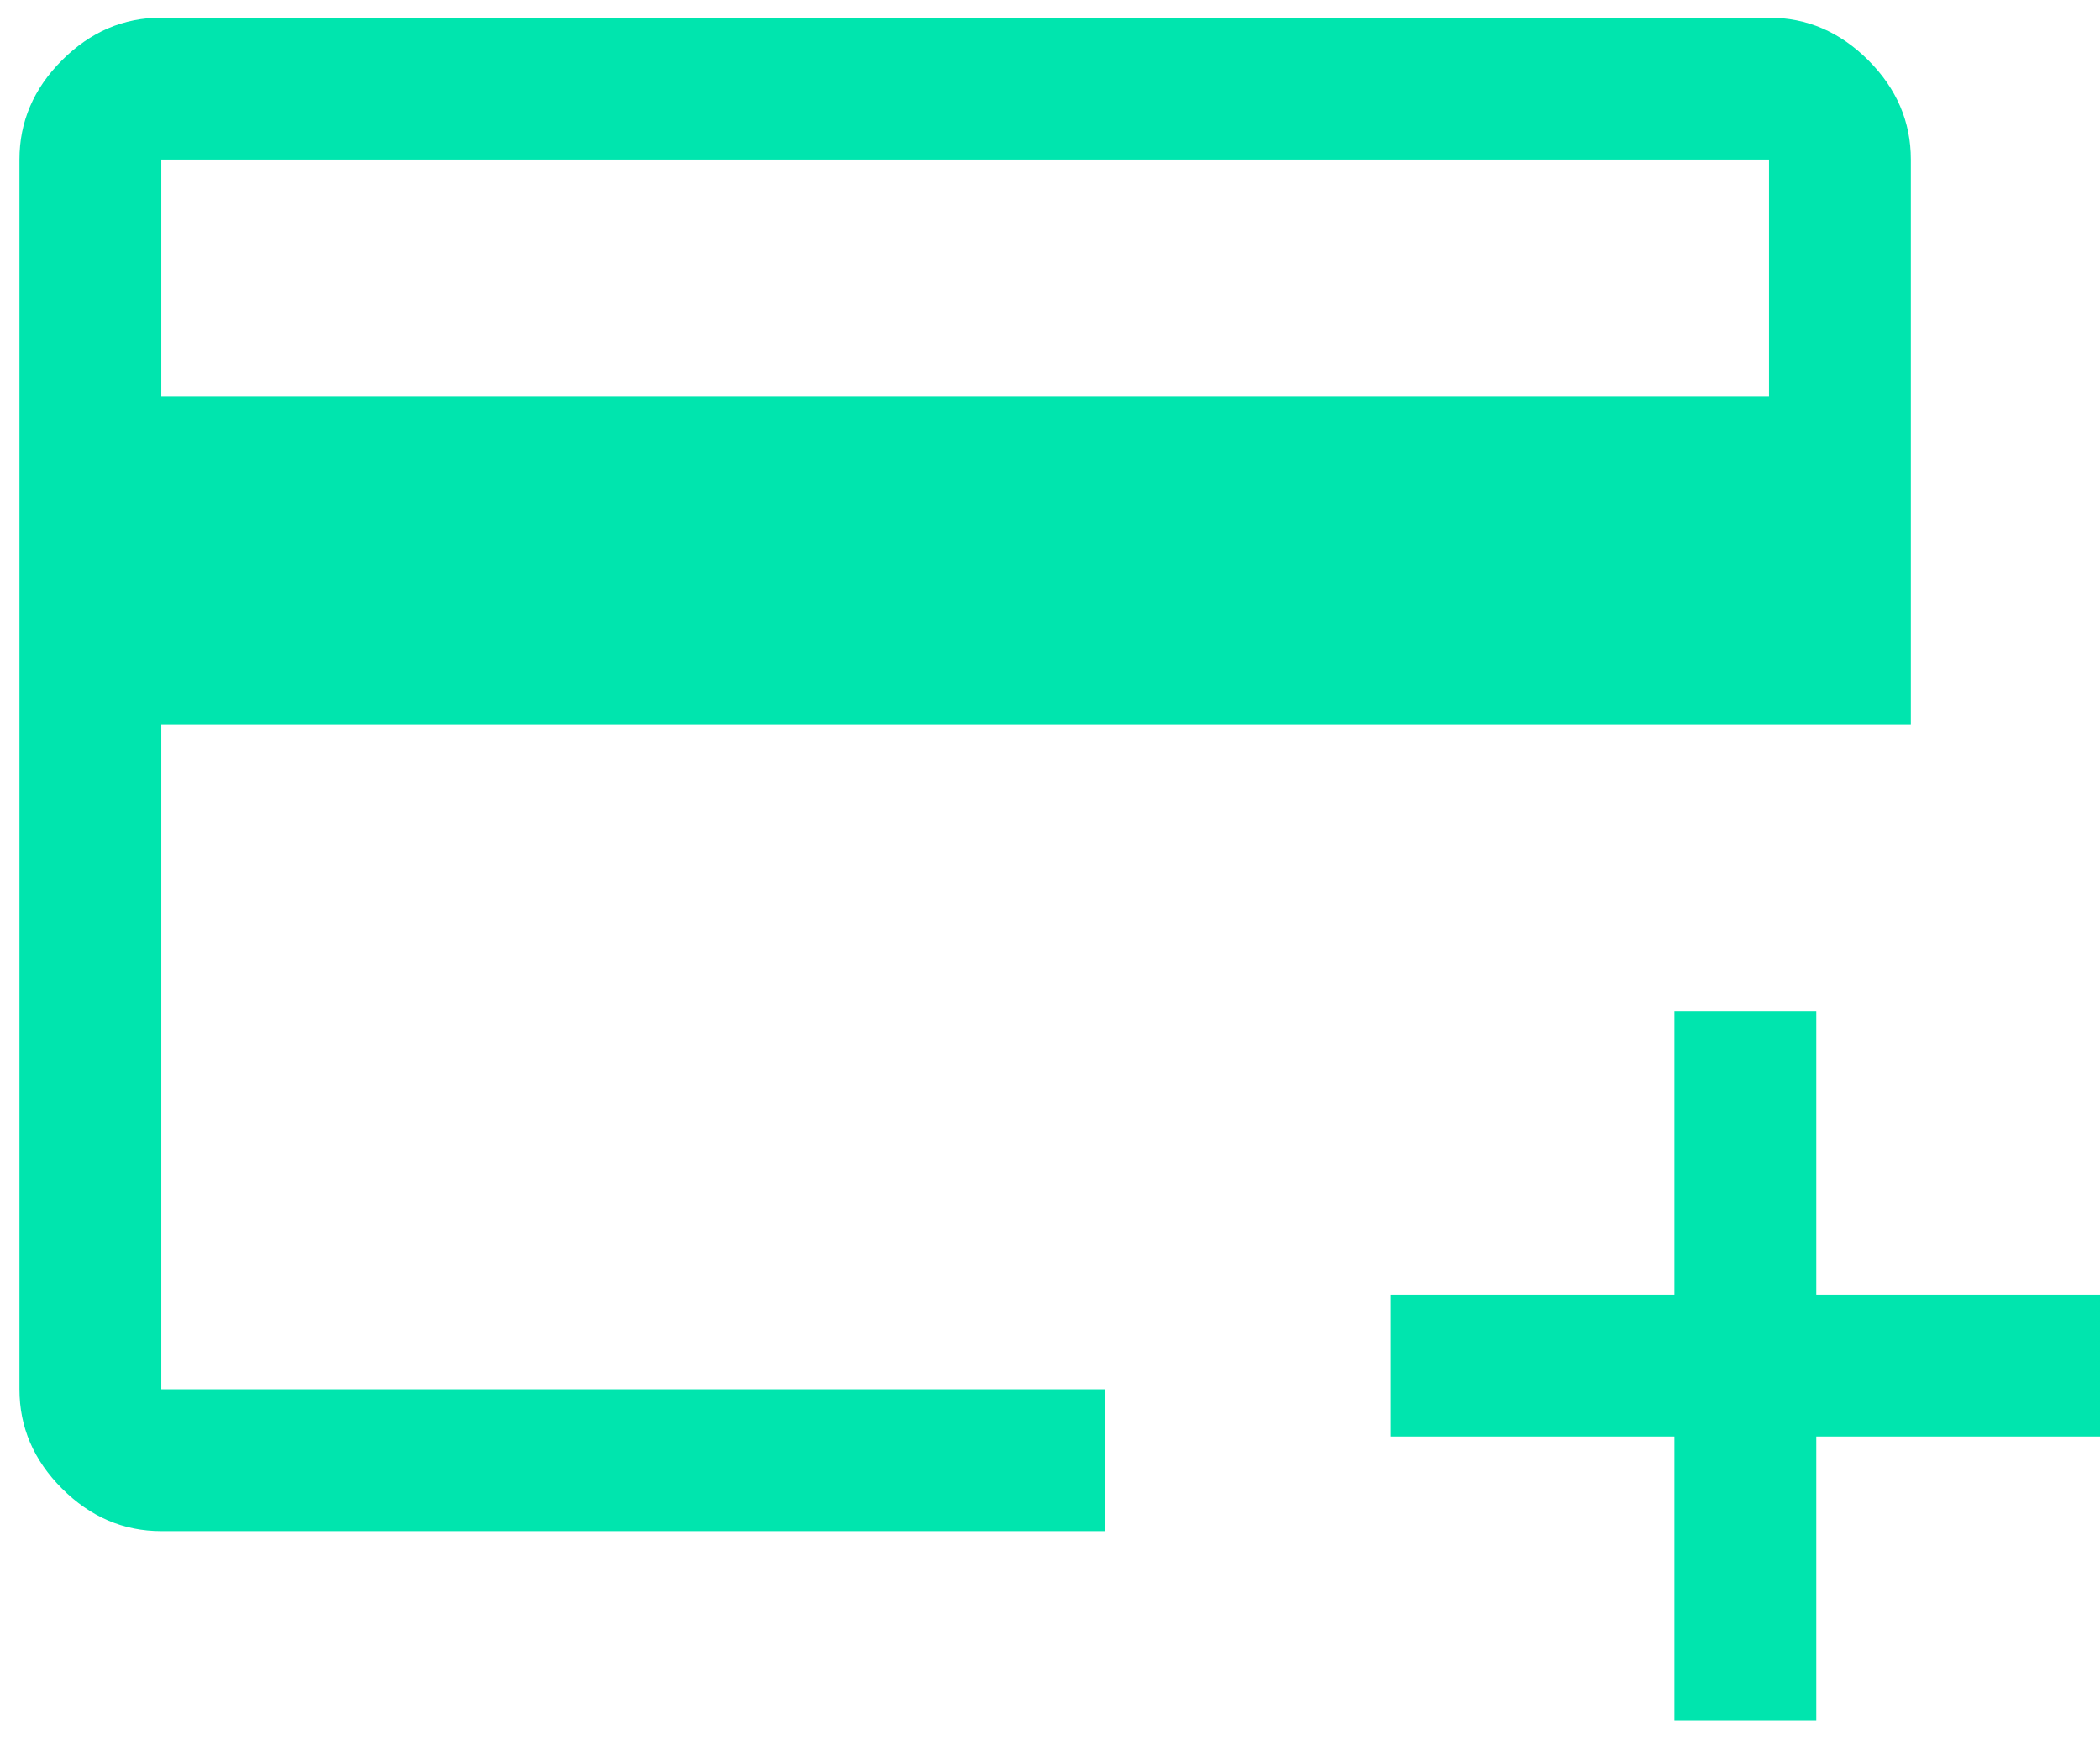 <svg width="99" height="82" viewBox="0 0 99 82" fill="none" xmlns="http://www.w3.org/2000/svg">
<path d="M7.604 72.167C5.821 72.167 4.26 71.498 2.923 70.16C1.585 68.823 0.917 67.263 0.917 65.479V7.521C0.917 5.738 1.585 4.177 2.923 2.84C4.26 1.502 5.821 0.833 7.604 0.833H83.396C85.179 0.833 86.739 1.502 88.077 2.84C89.414 4.177 90.083 5.738 90.083 7.521V34.159H7.604V65.479H52.076V72.167H7.604ZM7.604 18.667H83.396V7.521H7.604V18.667ZM78.937 81.083V67.708H65.562V61.021H78.937V47.646H85.625V61.021H99V67.708H85.625V81.083H78.937Z" fill="#00E5AE"/>
</svg>
